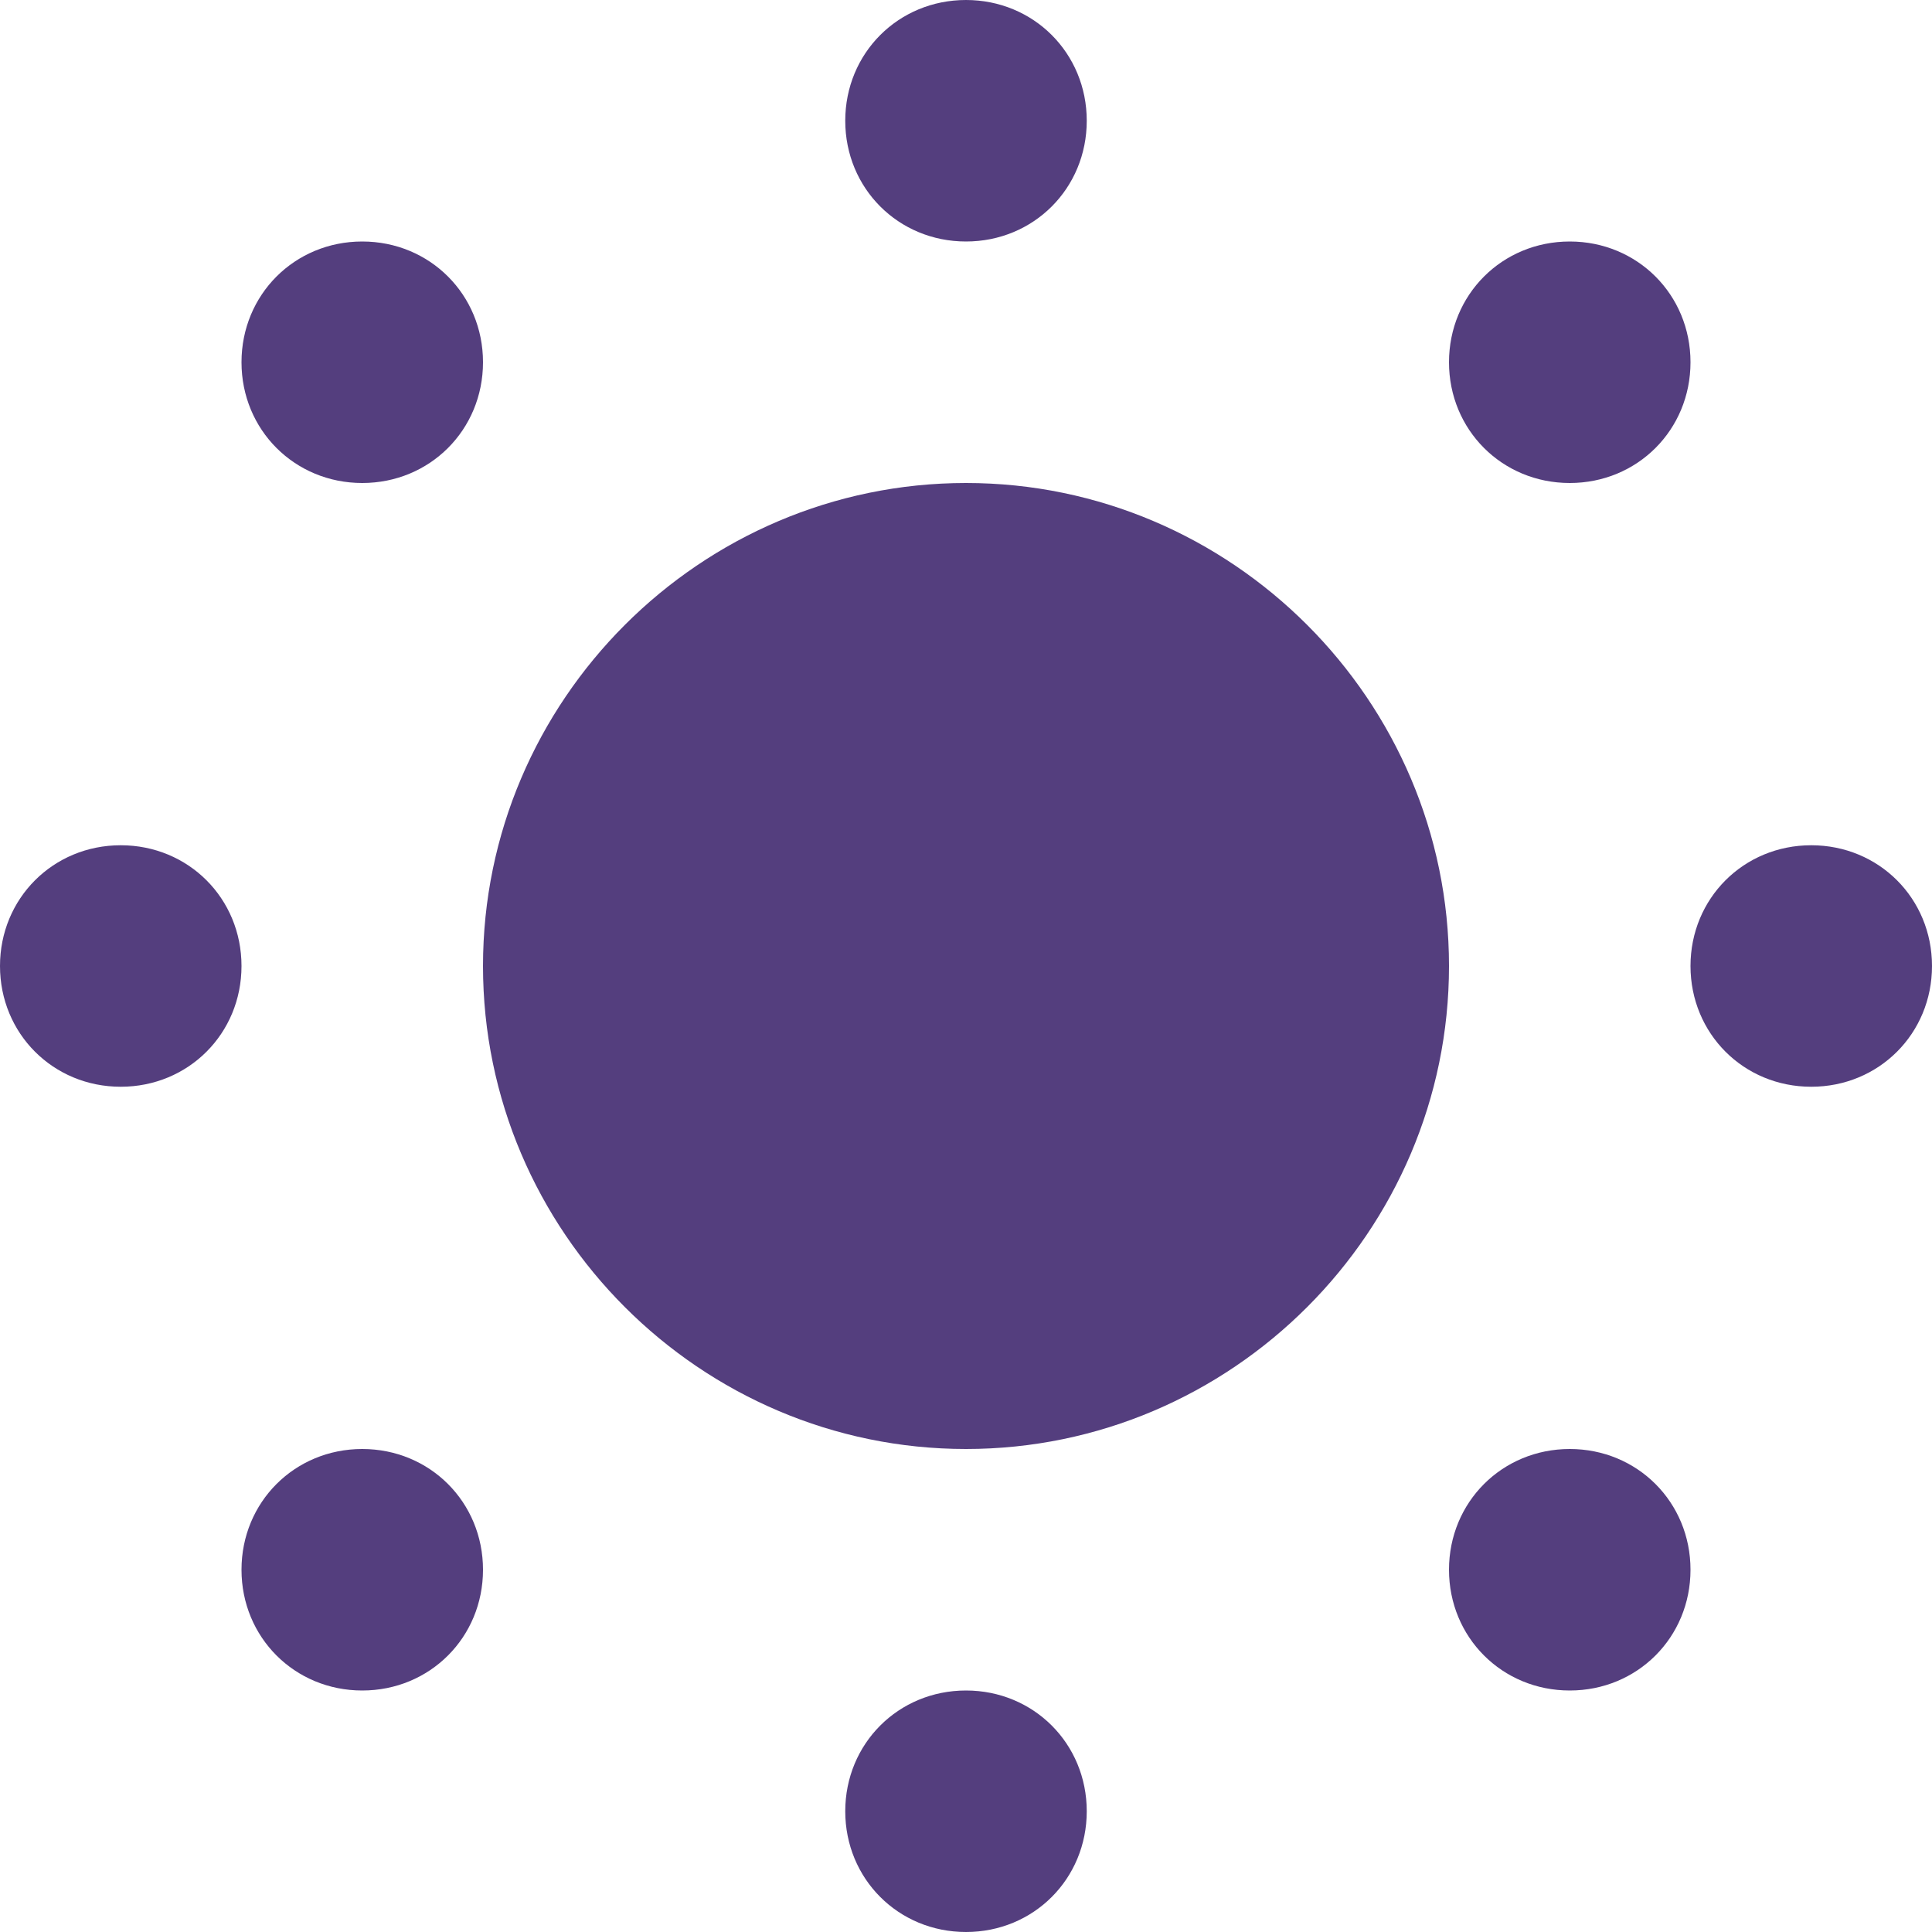 <svg width="40" height="40" viewBox="0 0 40 40" fill="none" xmlns="http://www.w3.org/2000/svg">
  <path d="M20 0C18.6 0 17.5 1.1 17.5 2.5C17.5 3.9 18.6 5 20 5C21.4 5 22.5 3.9 22.5 2.5C22.5 1.1 21.4 0 20 0ZM7.5 5C6.1 5 5 6.1 5 7.5C5 8.9 6.1 10 7.5 10C8.9 10 10 8.9 10 7.5C10 6.1 8.9 5 7.5 5ZM32.5 5C31.1 5 30 6.1 30 7.5C30 8.9 31.1 10 32.5 10C33.9 10 35 8.9 35 7.5C35 6.1 33.9 5 32.5 5ZM20 10C14.5 10 10 14.5 10 20C10 25.5 14.5 30 20 30C25.5 30 30 25.5 30 20C30 14.5 25.5 10 20 10ZM2.5 17.5C1.1 17.5 0 18.6 0 20C0 21.4 1.1 22.5 2.5 22.5C3.9 22.5 5 21.4 5 20C5 18.6 3.9 17.5 2.5 17.5ZM37.5 17.5C36.1 17.5 35 18.6 35 20C35 21.4 36.1 22.5 37.5 22.5C38.9 22.5 40 21.4 40 20C40 18.6 38.9 17.5 37.5 17.5ZM7.5 30C6.1 30 5 31.1 5 32.5C5 33.9 6.1 35 7.5 35C8.9 35 10 33.9 10 32.5C10 31.1 8.9 30 7.5 30ZM32.5 30C31.1 30 30 31.1 30 32.5C30 33.9 31.1 35 32.5 35C33.9 35 35 33.9 35 32.5C35 31.1 33.9 30 32.5 30ZM20 35C18.6 35 17.5 36.1 17.5 37.5C17.5 38.9 18.6 40 20 40C21.4 40 22.5 38.9 22.5 37.5C22.5 36.1 21.4 35 20 35Z" fill="#543E7E"/>
</svg>